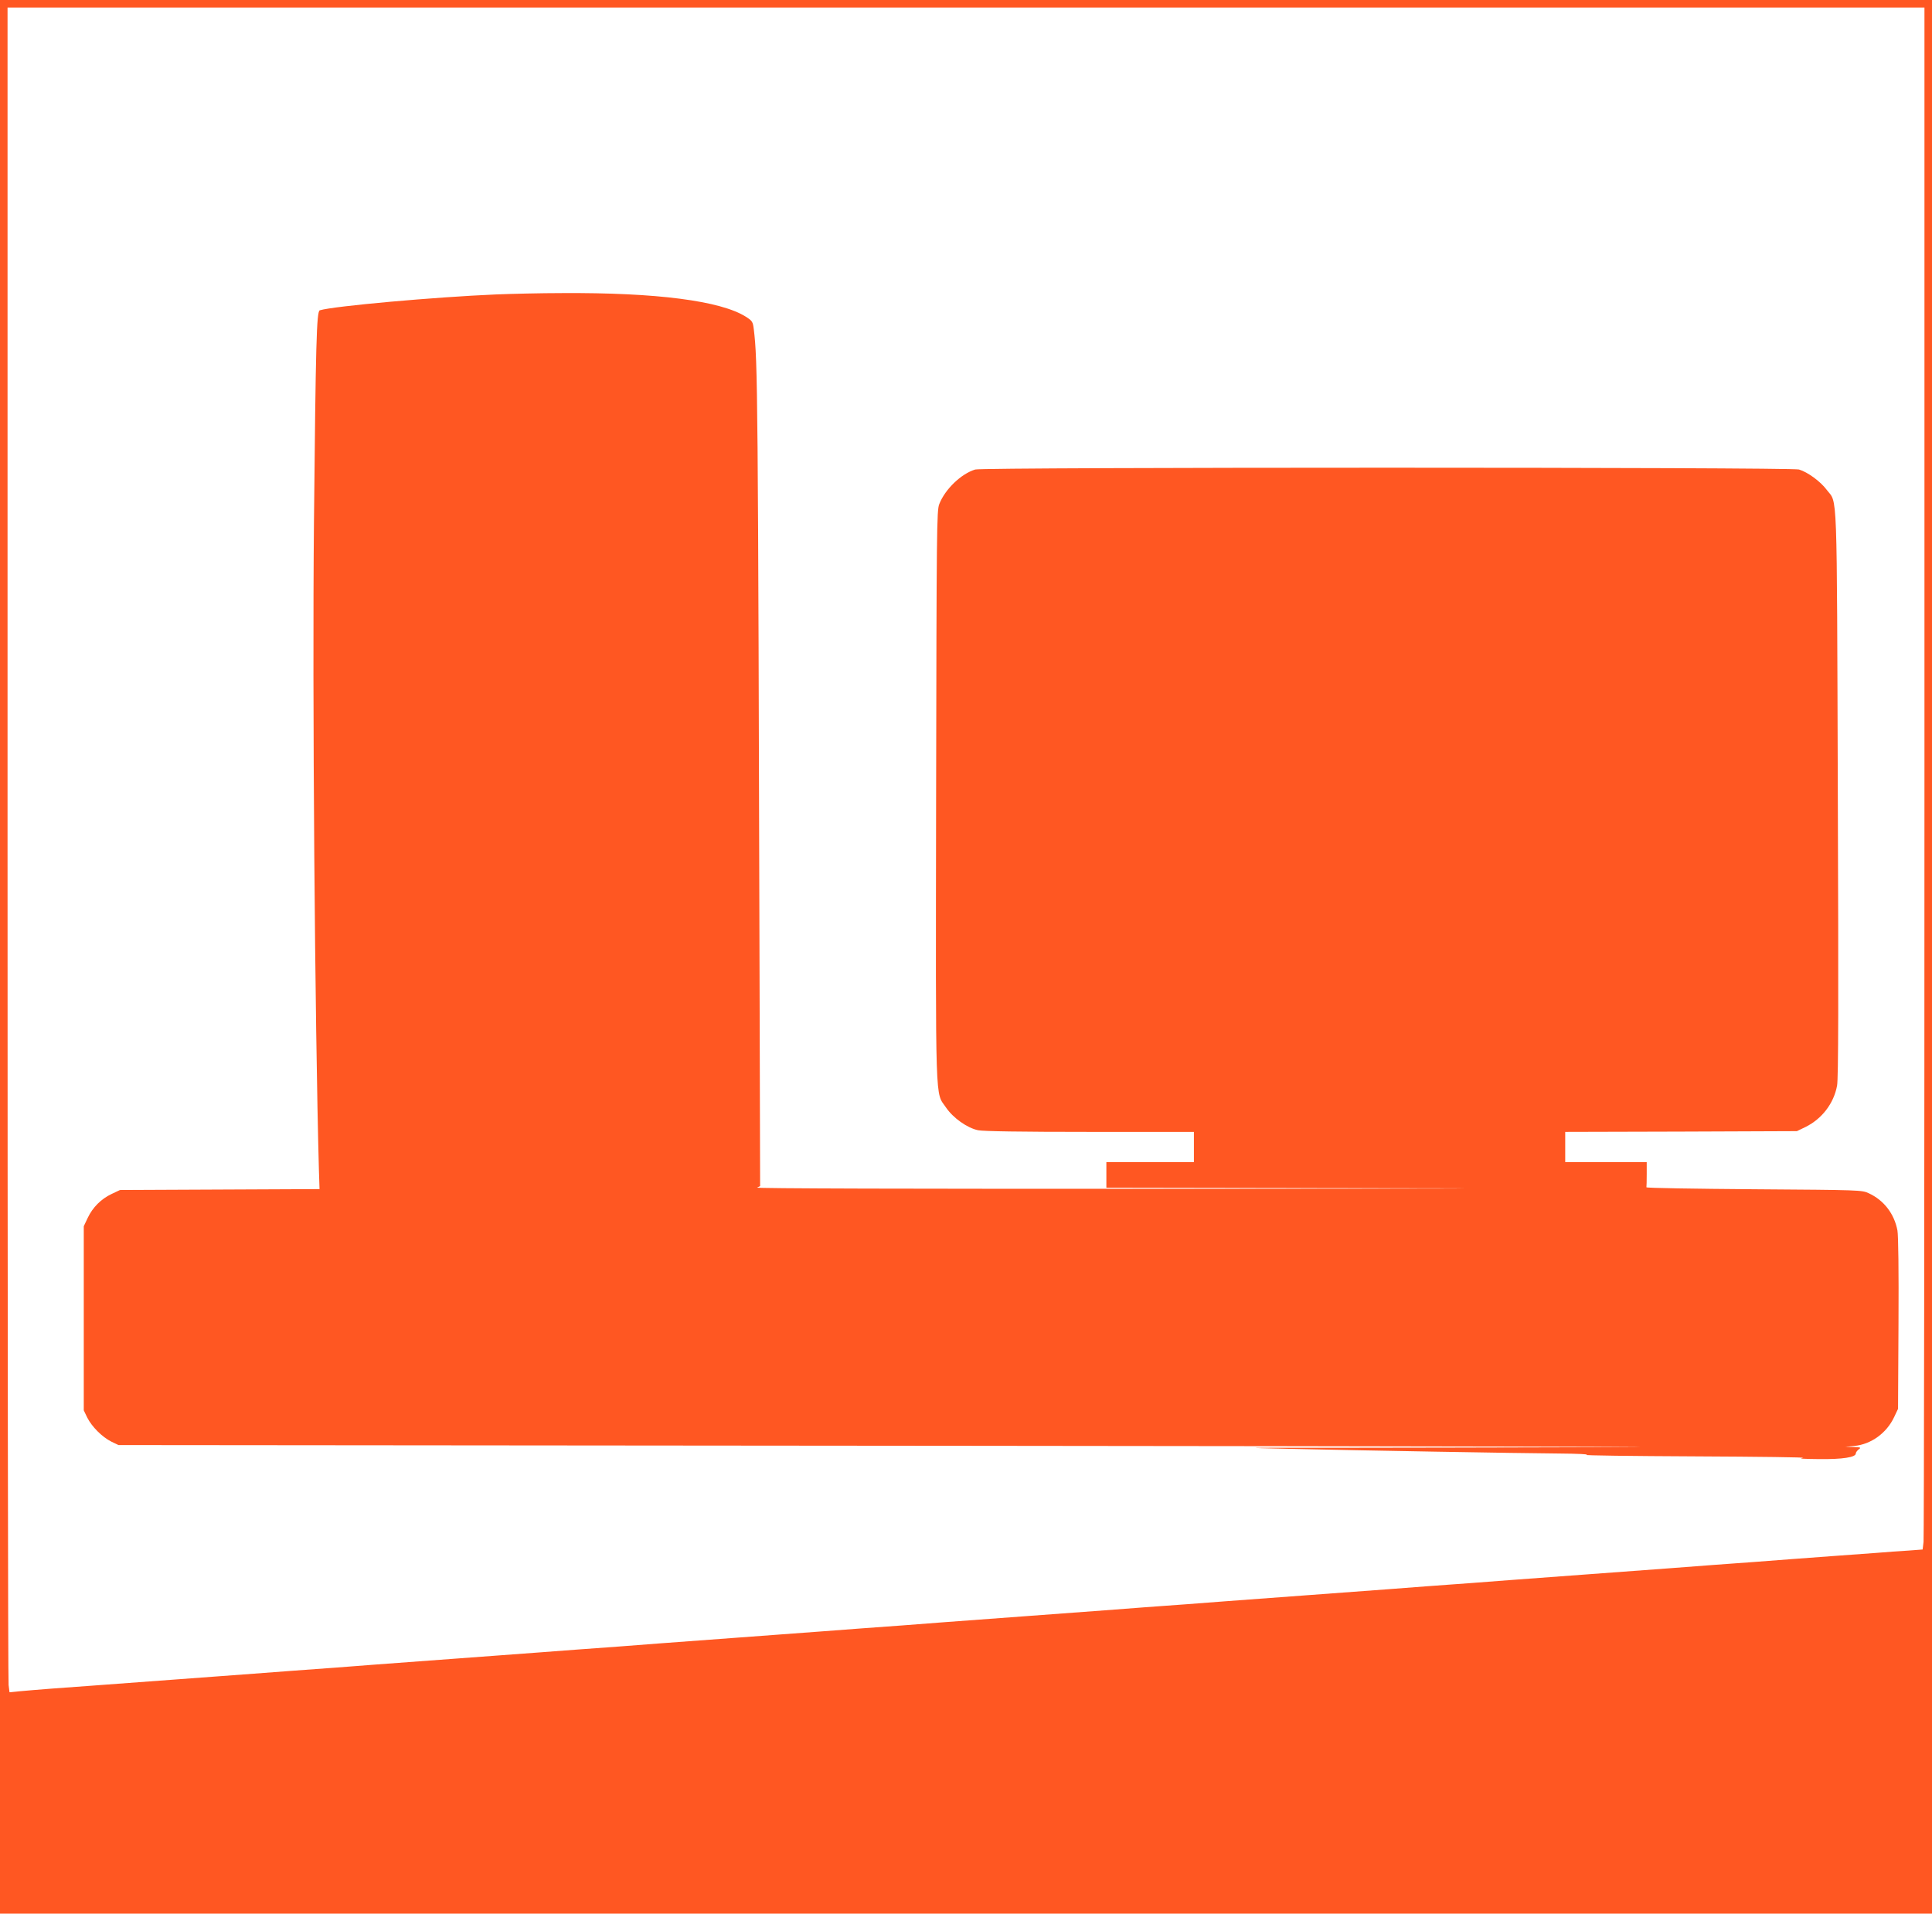 <?xml version="1.0" standalone="no"?>
<!DOCTYPE svg PUBLIC "-//W3C//DTD SVG 20010904//EN"
 "http://www.w3.org/TR/2001/REC-SVG-20010904/DTD/svg10.dtd">
<svg version="1.0" xmlns="http://www.w3.org/2000/svg"
 width="1280pt" height="1268pt" viewBox="0 0 1280 1268"
 preserveAspectRatio="xMidYMid meet">
<g transform="translate(0,1268) scale(0.1,-0.1)"
fill="#ff5722" stroke="none">
<path d="M0 6340 l0 -6340 6400 0 6400 0 0 6340 0 6340 -6400 0 -6400 0 0
-6340z m12750 1233 c0 -2782 -3 -5081 -6 -5109 l-6 -51 -92 -7 c-50 -3 -149
-10 -221 -16 -71 -5 -195 -14 -275 -20 -80 -6 -201 -15 -270 -20 -69 -5 -187
-14 -262 -20 -76 -5 -200 -15 -275 -20 -76 -6 -194 -15 -263 -20 -115 -9 -199
-15 -540 -40 -341 -25 -425 -31 -540 -40 -69 -5 -187 -14 -262 -20 -76 -5
-200 -15 -275 -20 -76 -6 -194 -15 -263 -20 -115 -9 -199 -15 -540 -40 -341
-25 -425 -31 -540 -40 -69 -5 -187 -14 -262 -20 -76 -5 -200 -15 -275 -20 -76
-6 -194 -15 -263 -20 -115 -9 -199 -15 -540 -40 -341 -25 -425 -31 -540 -40
-69 -5 -186 -14 -260 -20 -74 -5 -198 -14 -275 -20 -77 -6 -196 -15 -265 -20
-69 -5 -190 -14 -270 -20 -80 -6 -201 -15 -270 -20 -341 -25 -425 -31 -540
-40 -69 -5 -186 -14 -260 -20 -74 -5 -198 -14 -275 -20 -77 -6 -196 -15 -265
-20 -69 -5 -190 -14 -270 -20 -80 -6 -201 -15 -270 -20 -341 -25 -425 -31
-540 -40 -69 -5 -186 -14 -260 -20 -74 -5 -198 -14 -275 -20 -77 -6 -196 -15
-265 -20 -69 -5 -190 -14 -270 -20 -80 -6 -201 -15 -270 -20 -341 -25 -425
-31 -540 -40 -69 -5 -186 -14 -260 -19 -74 -6 -167 -13 -206 -17 l-71 -7 -6
48 c-4 26 -7 2538 -7 5581 l0 5534 6350 0 6350 0 0 -5057z"/>
<path d="M3285 10729 c-401 -17 -1074 -77 -1166 -105 -22 -6 -27 -218 -39
-1409 -11 -1145 6 -3311 33 -4292 l4 -122 -661 -3 -661 -3 -55 -26 c-70 -33
-126 -89 -159 -159 l-26 -55 0 -610 0 -610 23 -48 c31 -61 98 -128 159 -159
l48 -23 5625 -5 c3094 -3 5029 -7 4300 -9 -729 -2 -1593 -4 -1920 -4 -572 1
-581 0 -250 -7 488 -11 1512 -29 1785 -31 131 -1 211 -5 185 -9 -25 -4 299 -8
720 -10 421 -2 743 -6 715 -10 -33 -5 2 -7 105 -8 158 -2 245 12 245 37 0 7 9
19 19 27 18 13 15 14 -35 16 l-54 1 60 6 c112 11 214 85 264 191 l26 55 3 563
c2 355 -1 584 -7 619 -21 111 -90 200 -189 246 -46 22 -56 22 -762 27 -393 3
-714 8 -712 13 1 4 2 43 2 87 l0 80 -270 0 -270 0 0 100 0 100 768 2 767 3 58
28 c108 54 186 155 208 273 9 43 10 570 5 1935 -7 2079 -1 1917 -74 2014 -41
55 -126 117 -183 134 -51 16 -5407 16 -5458 0 -93 -28 -200 -131 -238 -229
-17 -42 -18 -158 -21 -1934 -3 -2104 -7 -1957 66 -2065 47 -69 140 -135 212
-150 34 -7 277 -11 740 -11 l690 0 0 -100 0 -100 -290 0 -290 0 0 -85 0 -85
1788 -3 c1085 -1 626 -3 -1168 -4 -1979 -1 -2948 2 -2934 8 l20 10 -3 1132
c-11 4174 -13 4332 -39 4546 -6 49 -10 55 -52 82 -167 106 -595 161 -1217 157
-143 0 -341 -5 -440 -9z"/>
</g>
</svg>
